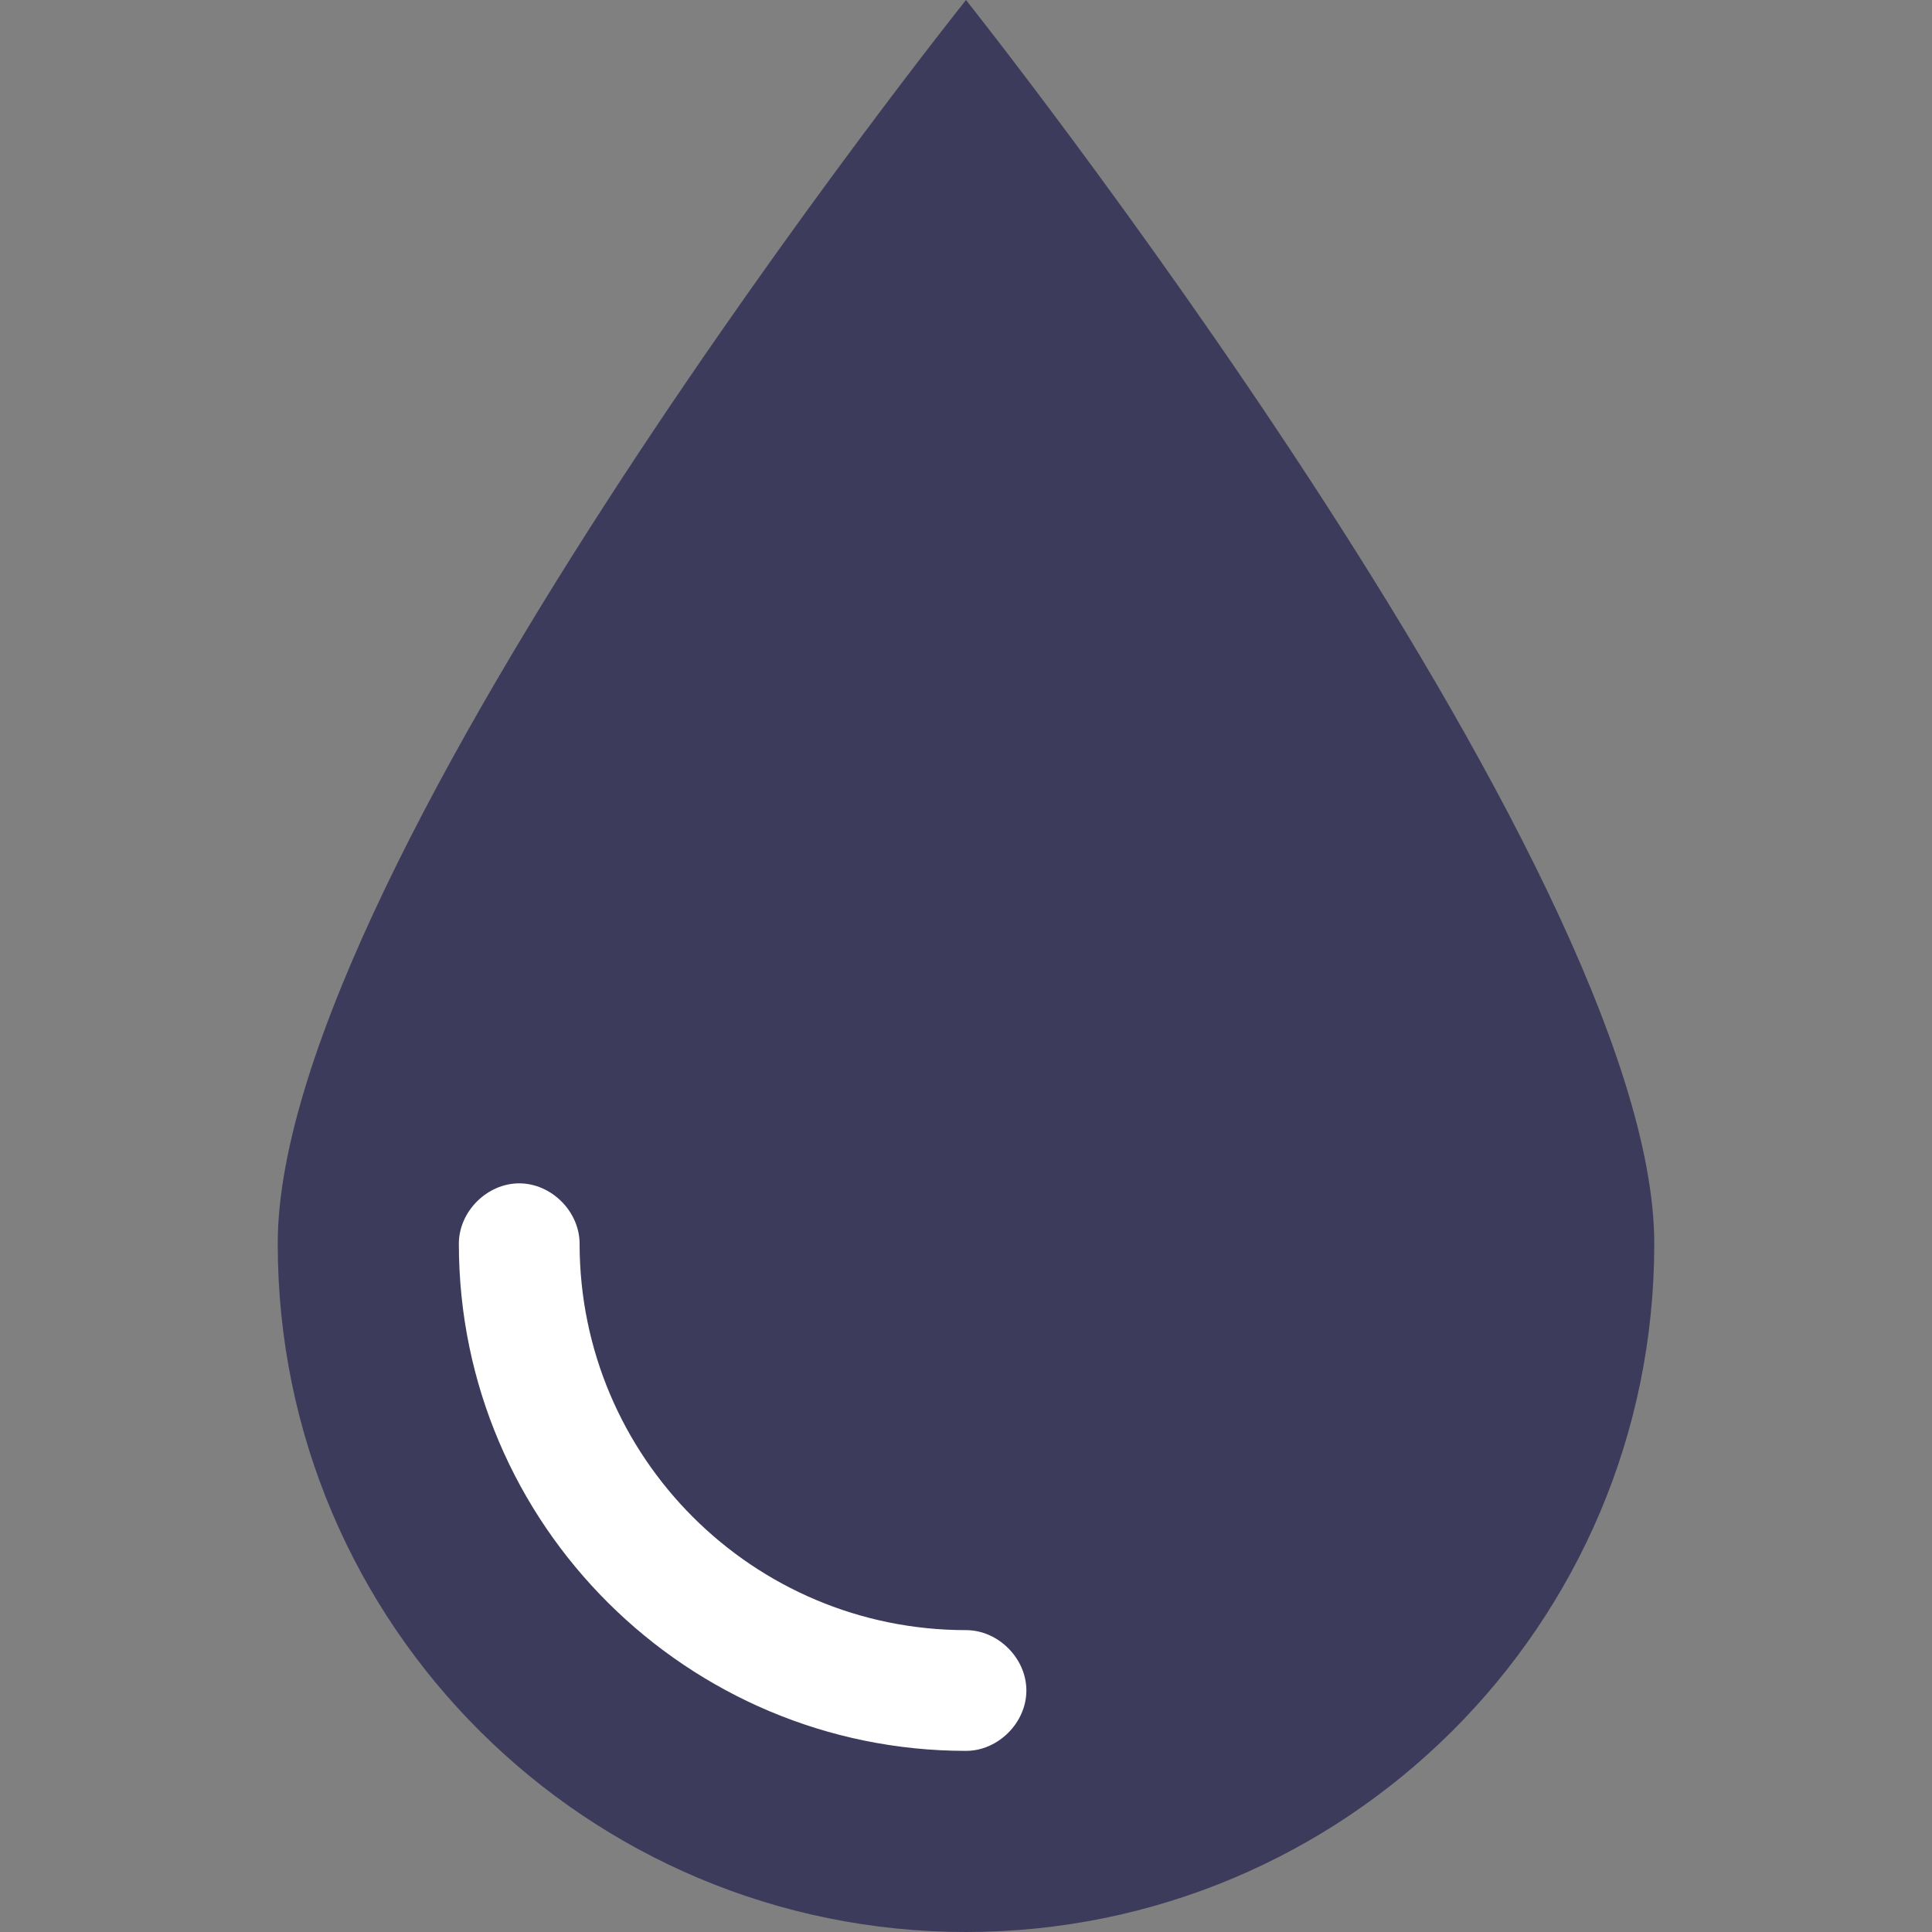 <?xml version="1.0"?>
<svg xmlns="http://www.w3.org/2000/svg" xmlns:xlink="http://www.w3.org/1999/xlink" version="1.1" id="Layer_1" x="0px" y="0px" viewBox="0 0 512 512" style="enable-background:new 0 0 512 512;" xml:space="preserve" width="512px" height="512px" class=""><rect x="0" y="0" width="512" height="512" fill="#808080" stroke="none"/><g><path style="fill:#3C3B5C" d="M438.4,329.6C438.4,430.933,356.267,512,256,512S73.6,430.933,73.6,329.6S256,0,256,0  S438.4,229.333,438.4,329.6z" data-original="#84DBFF" class="active-path" data-old_color="#84DBFF"/><path style="fill:#FFFFFF" d="M256,464c-73.6,0-134.4-59.733-134.4-134.4c0-8.533,7.467-16,16-16s16,7.467,16,16  c0,56.533,45.867,102.4,102.4,102.4c8.533,0,16,7.467,16,16S264.533,464,256,464z" data-original="#FFFFFF" class=""/></g> </svg>
